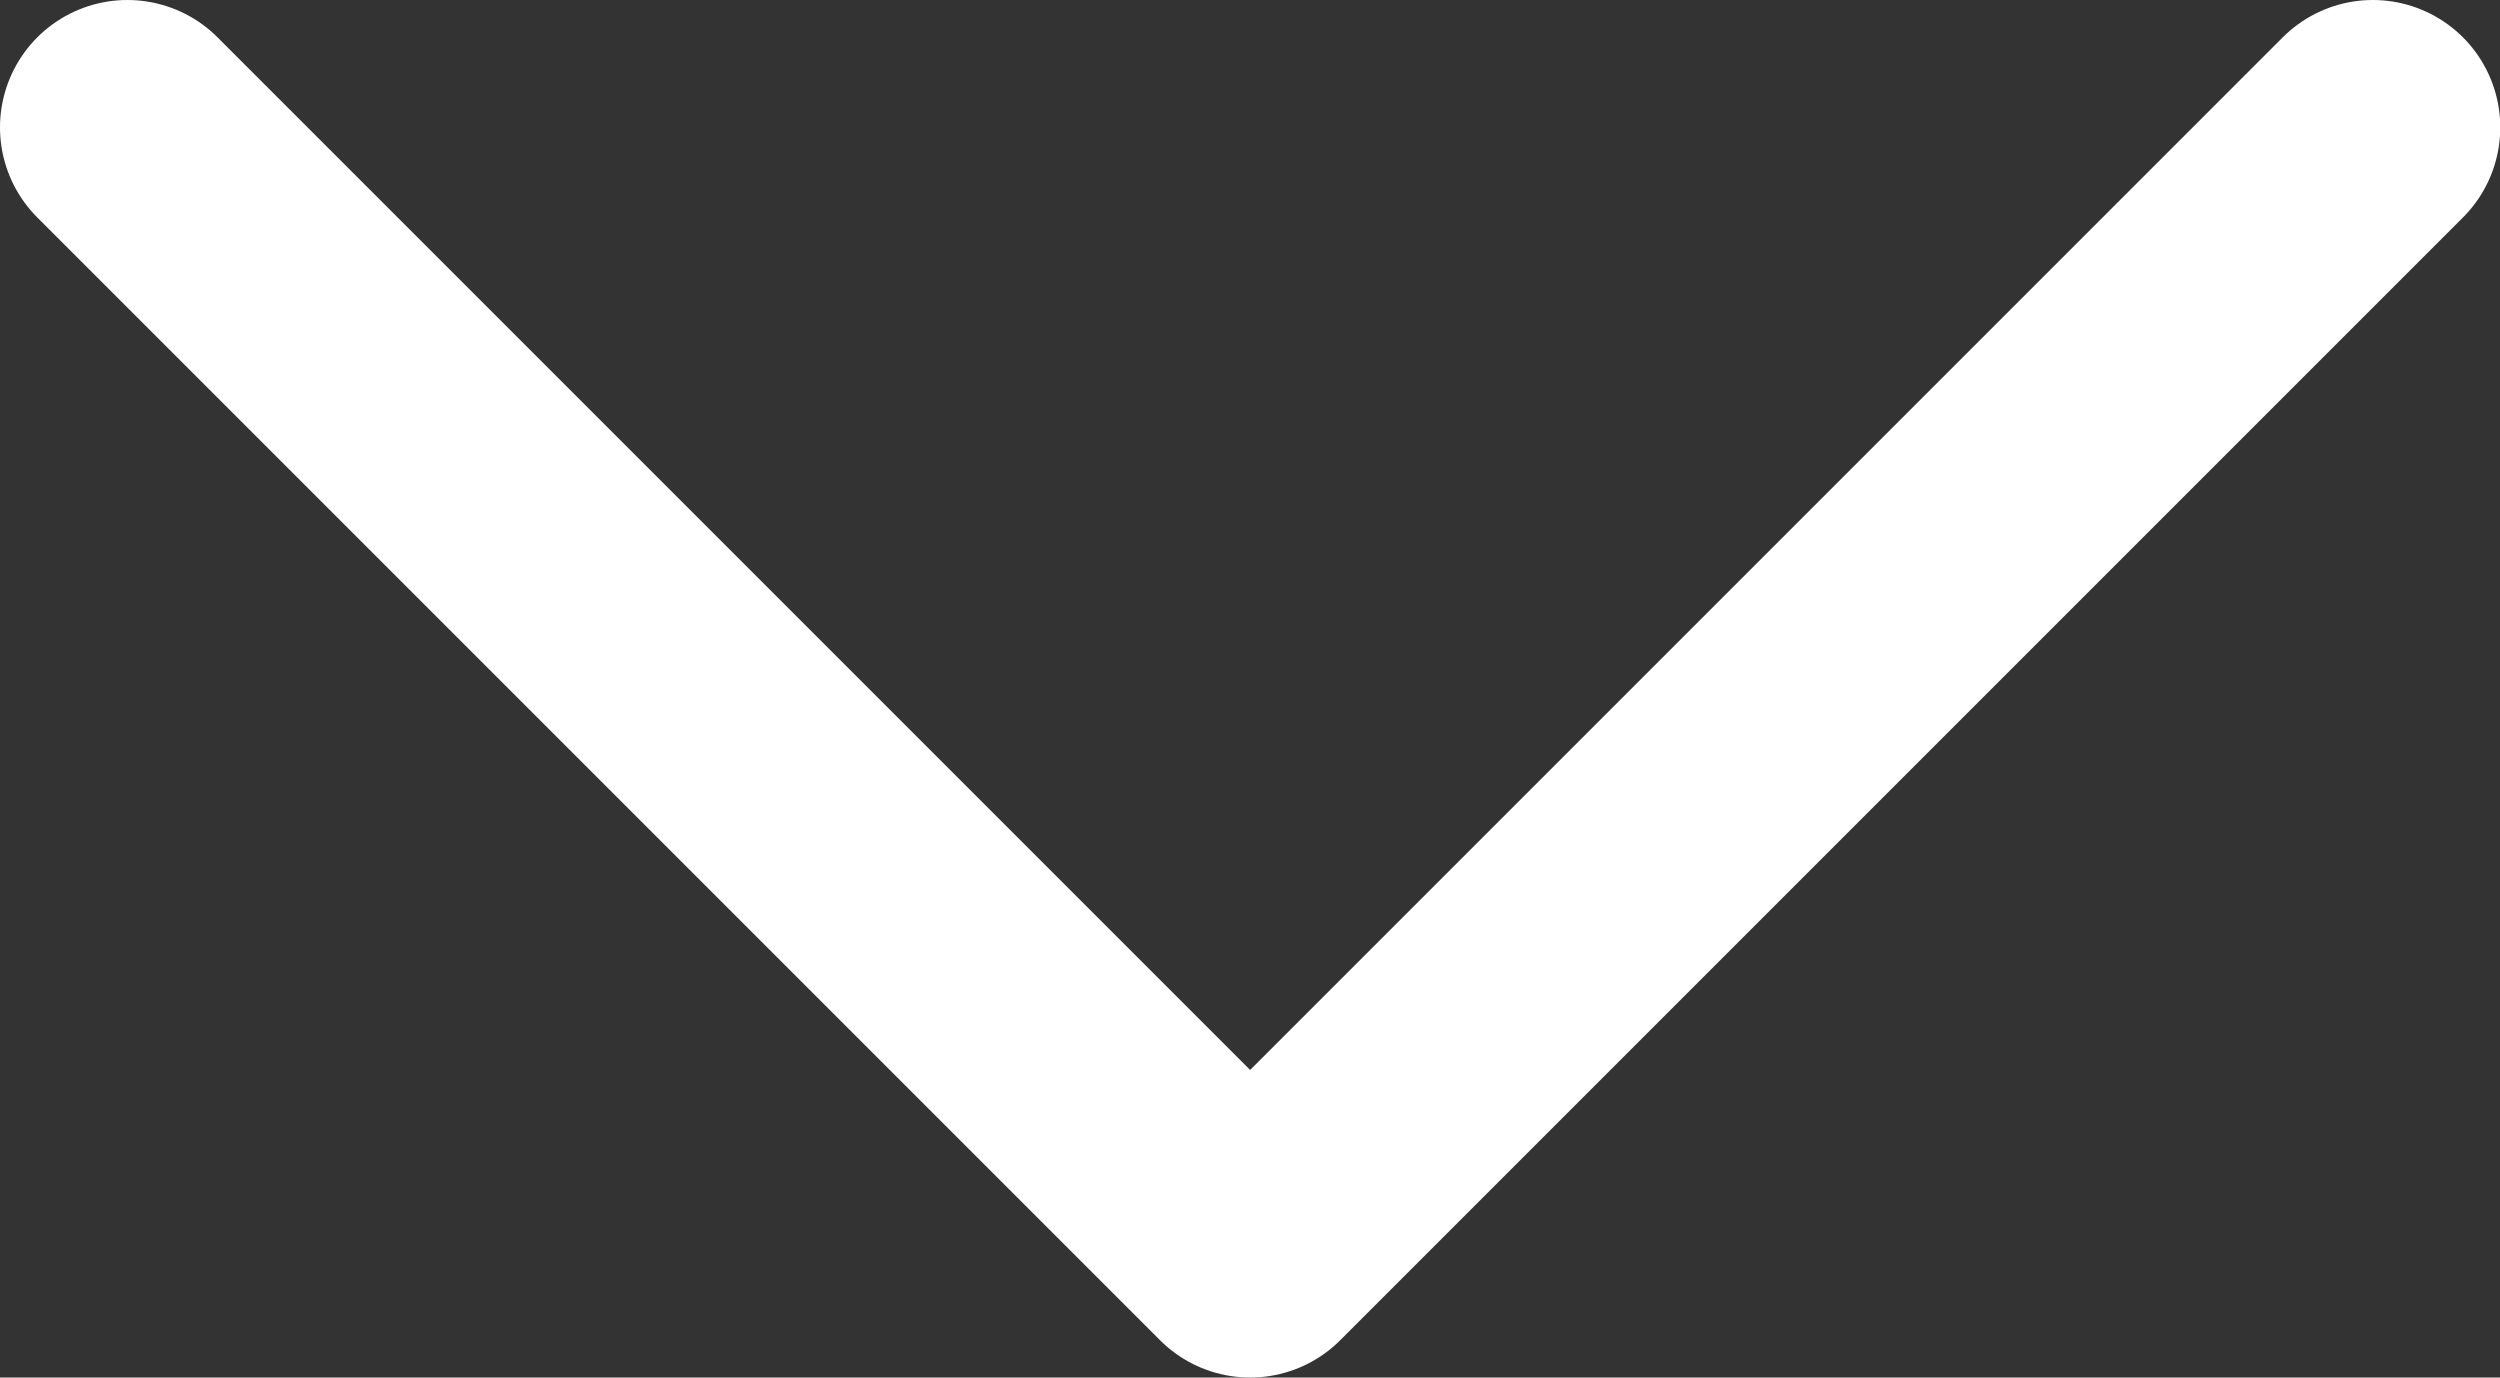 <svg id="Layer_1" data-name="Layer 1" xmlns="http://www.w3.org/2000/svg" viewBox="0 0 98.11 54.06"><rect x="0" y="0" width="98.11" height="54.06" fill="#333333" stroke="none"/><defs><style>.cls-1{fill:none;stroke:#fff;stroke-linecap:round;stroke-linejoin:round;stroke-width:10px;}</style></defs><path class="cls-1" d="M6.08,28,50.14,72.06,94.2,28" transform="translate(-1.08 -23)"/></svg>